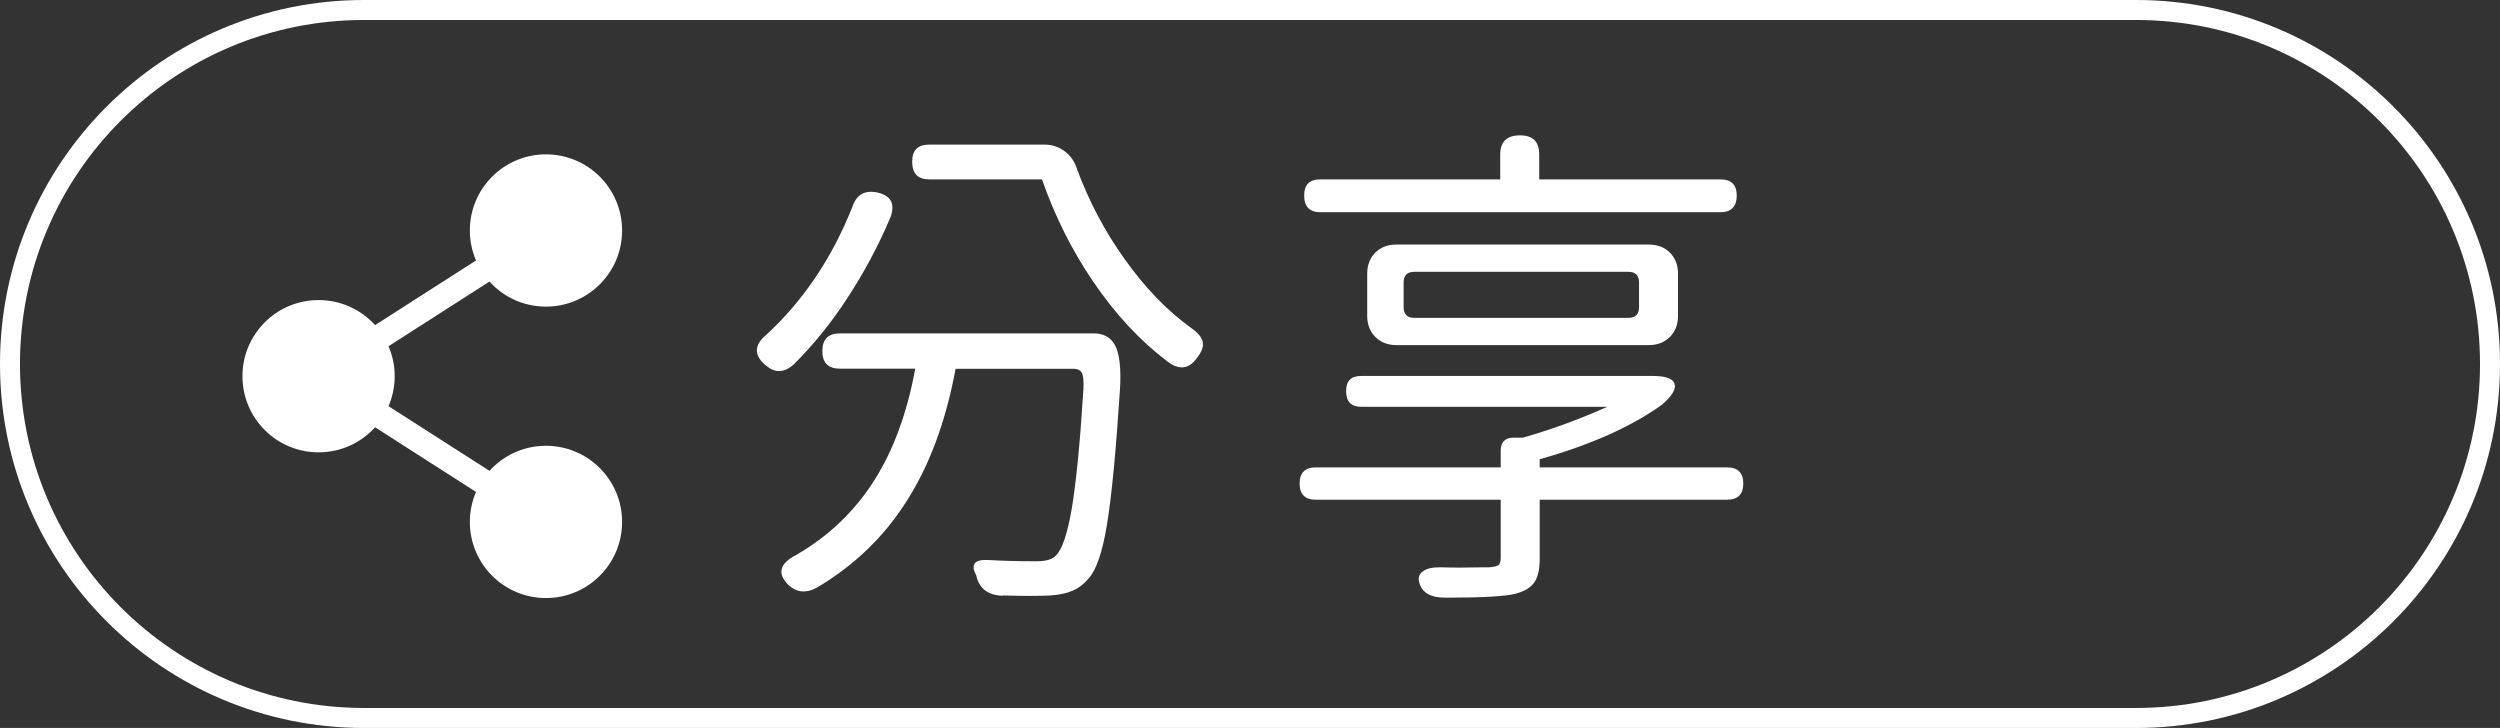 <?xml version="1.0" encoding="UTF-8"?>
<svg id="Layer_1" data-name="Layer 1" xmlns="http://www.w3.org/2000/svg" viewBox="0 0 202.62 59">
  <rect x="0" y="0" width="202.62" height="59" fill="#333333" stroke="none"/>
  <defs>
    <style>
      .cls-1 {
        fill: #fff;
      }

      .cls-2 {
        fill: none;
        stroke: #fff;
        stroke-miterlimit: 10;
        stroke-width: 1.62px;
      }
    </style>
  </defs>
  <g>
    <path class="cls-1" d="M62.05,29.61c-.96-.82-.94-1.64,.04-2.46,3-2.76,5.34-6.22,7-10.4,.33-.98,1-1.36,2.01-1.15,1.12,.25,1.47,.92,1.07,2.01-.98,2.32-2.16,4.52-3.52,6.59-1.28,1.97-2.72,3.74-4.3,5.32-.79,.71-1.56,.74-2.29,.08Zm19.21,18.67c-1.17-.03-1.88-.56-2.13-1.6v-.04l-.04-.08c-.44-.85-.08-1.24,1.06-1.17,1.15,.07,2.43,.1,3.85,.1,.79,0,1.32-.16,1.6-.49,.49-.49,.92-1.76,1.27-3.81,.35-2.1,.67-5.32,.94-9.66,.03-.63-.01-1.06-.12-1.31-.14-.22-.36-.33-.66-.33h-9.58c-.79,4.26-2.12,7.84-3.97,10.73-1.83,2.89-4.27,5.24-7.33,7.04-.85,.44-1.6,.35-2.25-.25-.93-.93-.72-1.73,.61-2.42,2.65-1.53,4.76-3.55,6.35-6.06,1.56-2.46,2.66-5.47,3.32-9.05h-6.1c-.96,0-1.43-.48-1.43-1.43s.48-1.43,1.43-1.43h20.56c.79,0,1.37,.31,1.72,.94,.38,.71,.52,1.92,.41,3.64-.33,5.05-.68,8.71-1.06,10.97-.36,2.18-.85,3.62-1.47,4.3-.41,.49-.86,.83-1.35,1.02-.41,.19-.98,.31-1.72,.37-.9,.05-2.2,.05-3.89,0Zm13.39-18.96c-2.24-1.69-4.26-3.86-6.06-6.51-1.72-2.54-3.1-5.29-4.14-8.27h-9.13c-.93,0-1.39-.48-1.39-1.43s.46-1.39,1.39-1.39h9.34c.6,0,1.14,.18,1.62,.53,.48,.36,.81,.83,1,1.43,.98,2.65,2.27,5.08,3.85,7.29,1.64,2.32,3.44,4.19,5.41,5.61,.55,.38,.86,.76,.94,1.13,.08,.37-.08,.81-.49,1.33-.63,.87-1.41,.97-2.33,.29Z"/>
    <path class="cls-1" d="M117.12,48.44c-1.06,0-1.73-.33-2.01-.98-.22-.52-.15-.9,.21-1.15,.33-.25,.83-.35,1.52-.33,.9,.03,2.01,.03,3.32,0h.53c.38-.03,.63-.09,.76-.18,.12-.1,.18-.29,.18-.59v-4.71h-14.99c-.87,0-1.31-.44-1.31-1.31s.44-1.31,1.31-1.31h14.99v-1.35c0-.71,.35-1.06,1.06-1.06h.74c2.38-.68,4.65-1.52,6.84-2.5h-19.94c-.82,0-1.23-.42-1.23-1.27s.41-1.23,1.23-1.23h23.63c1.04,0,1.62,.21,1.76,.63s-.2,.99-1.02,1.7c-2.46,1.77-5.76,3.25-9.91,4.42v.66h15.19c.87,0,1.31,.44,1.31,1.31s-.44,1.31-1.31,1.31h-15.19v4.79c0,.85-.14,1.48-.43,1.9-.29,.42-.79,.73-1.49,.92-.79,.22-2.7,.33-5.73,.33Zm-10.11-31.24c-.87,0-1.31-.45-1.31-1.35s.44-1.31,1.31-1.31h14.58v-2.01c0-1.04,.53-1.56,1.6-1.56s1.56,.52,1.56,1.56v2.01h14.7c.87,0,1.31,.44,1.31,1.31s-.44,1.35-1.31,1.35h-32.43Zm6.18,10.77c-.71,0-1.28-.22-1.72-.66-.44-.44-.66-1.01-.66-1.72v-3.4c0-.71,.22-1.28,.66-1.72s1.01-.65,1.72-.65h20.43c.71,0,1.28,.22,1.72,.65,.44,.44,.66,1.01,.66,1.72v3.4c0,.71-.22,1.28-.66,1.72-.44,.44-1.01,.66-1.72,.66h-20.43Zm1.43-2.21h17.36c.57,0,.86-.29,.86-.86v-2.01c0-.57-.29-.86-.86-.86h-17.36c-.57,0-.86,.29-.86,.86v2.01c0,.57,.29,.86,.86,.86Z"/>
  </g>
  <path class="cls-2" d="M173.12,58.19H29.5C13.66,58.19,.81,45.35,.81,29.5H.81C.81,13.65,13.66,.81,29.5,.81H173.12c15.85,0,28.69,12.85,28.69,28.69h0c0,15.85-12.85,28.69-28.69,28.69Z"/>
  <path class="cls-1" d="M44.25,36.13c-1.82,0-3.45,.78-4.58,2.03l-8.18-5.24c.32-.75,.5-1.57,.5-2.43s-.18-1.68-.5-2.43l8.18-5.24c1.13,1.25,2.76,2.03,4.58,2.03,3.41,0,6.17-2.76,6.17-6.17s-2.76-6.17-6.17-6.17-6.17,2.76-6.17,6.17c0,.86,.18,1.68,.5,2.43l-8.18,5.24c-1.13-1.25-2.76-2.03-4.58-2.03-3.41,0-6.17,2.76-6.17,6.17s2.76,6.17,6.17,6.17c1.82,0,3.45-.78,4.58-2.03l8.18,5.24c-.32,.75-.5,1.57-.5,2.43,0,3.41,2.76,6.17,6.17,6.17s6.17-2.76,6.17-6.17-2.76-6.17-6.17-6.17Z"/>
</svg>